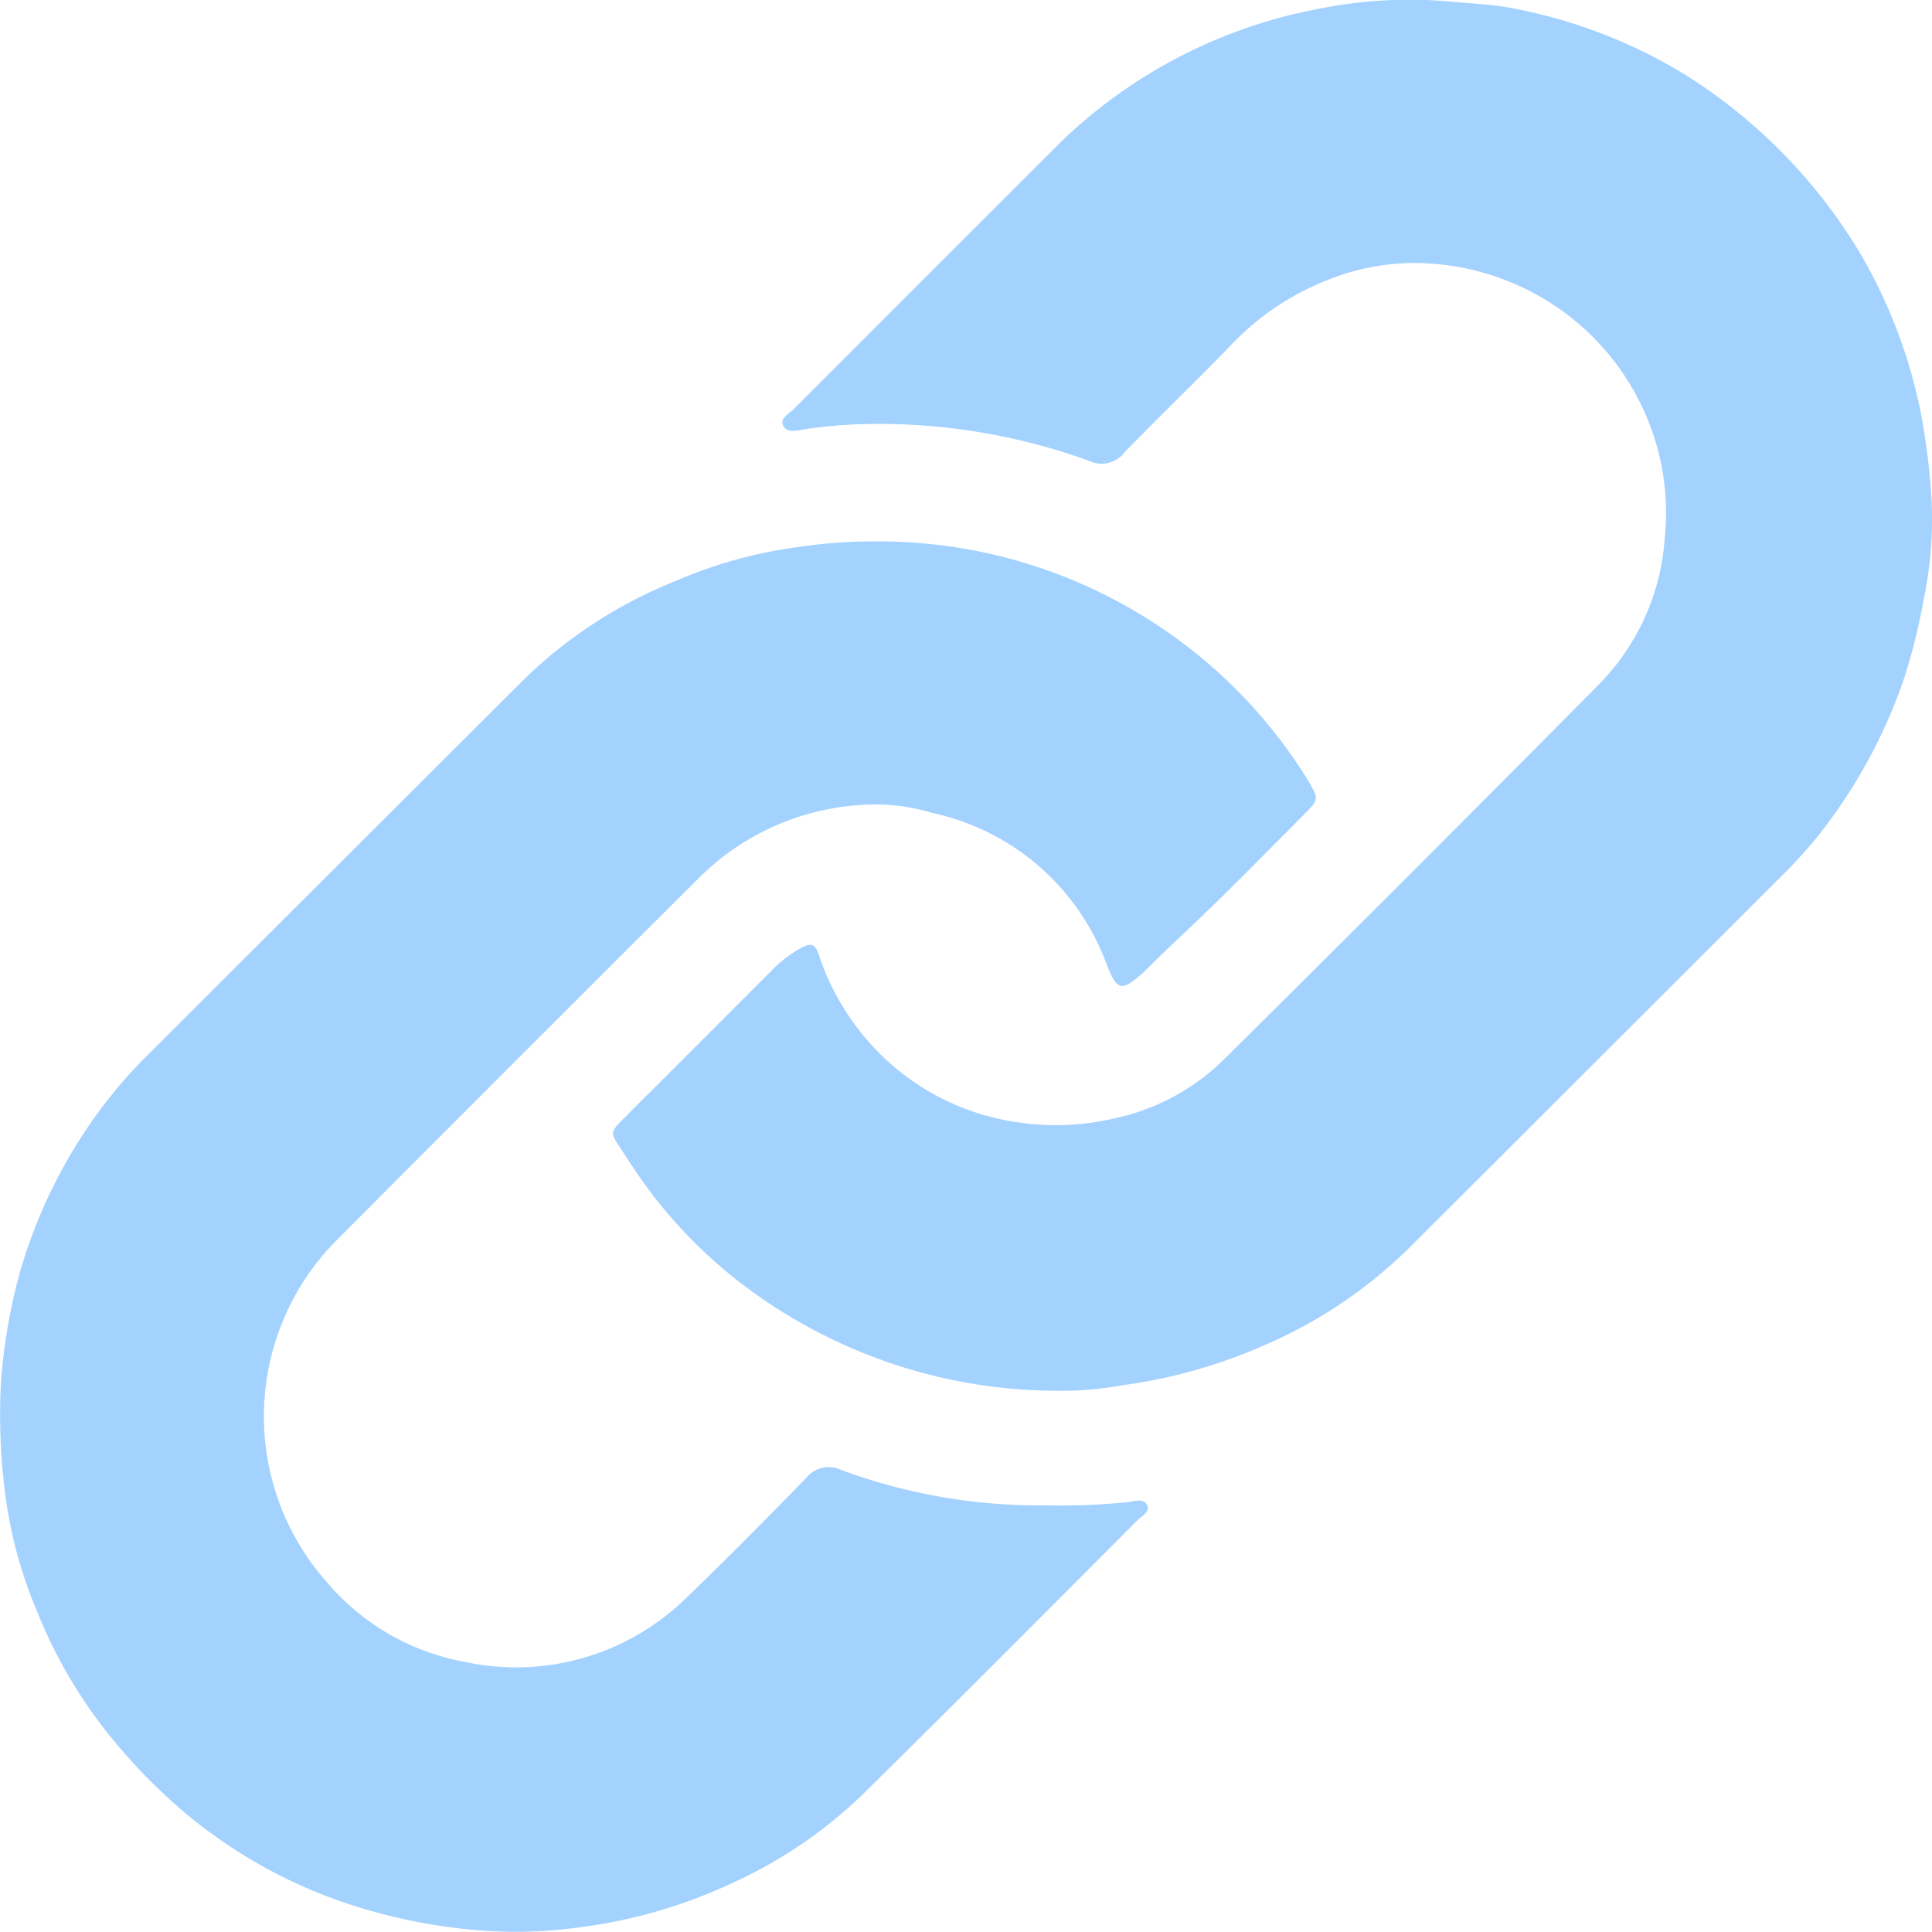 <svg xmlns="http://www.w3.org/2000/svg" width="41.383" height="41.379" viewBox="0 0 41.383 41.379">
  <g id="Group_359" data-name="Group 359" transform="translate(-27.34 -731.584)">
    <path id="Path_8497" data-name="Path 8497" d="M49.931,761.374a11.163,11.163,0,0,1-6.194-1.924,10.369,10.369,0,0,1-2.507-2.389c-.23-.311-.44-.637-.65-.961-.158-.242-.152-.277.063-.5.311-.316.627-.628.941-.942l2.269-2.27a2.663,2.663,0,0,1,.647-.5c.223-.116.3-.085.381.155a5.349,5.349,0,0,0,.952,1.721,5.223,5.223,0,0,0,3.347,1.865,5.485,5.485,0,0,0,2.032-.09,4.754,4.754,0,0,0,2.321-1.239q4.052-4.014,8.064-8.065a4.94,4.94,0,0,0,1.4-3.113,5.292,5.292,0,0,0-.383-2.6,5.378,5.378,0,0,0-2.375-2.635,5.47,5.47,0,0,0-2.484-.668,4.956,4.956,0,0,0-2.032.385,5.685,5.685,0,0,0-2.015,1.372c-.752.777-1.534,1.525-2.283,2.3a.618.618,0,0,1-.754.181,13.2,13.2,0,0,0-4.717-.791,10.153,10.153,0,0,0-1.359.11c-.163.021-.383.1-.474-.066s.124-.267.229-.371q2.881-2.889,5.771-5.77a10.826,10.826,0,0,1,5.518-2.806,9.723,9.723,0,0,1,2.715-.15c.429.044.861.057,1.288.13a11,11,0,0,1,3.718,1.395,11.458,11.458,0,0,1,3.856,3.925,11.107,11.107,0,0,1,1.269,3.371,14.437,14.437,0,0,1,.229,1.858,8.4,8.4,0,0,1-.163,2.1,12.943,12.943,0,0,1-.414,1.688,11.257,11.257,0,0,1-1.87,3.427,10.548,10.548,0,0,1-.878.952q-3.948,3.948-7.9,7.89a10.122,10.122,0,0,1-3.107,2.067,11.215,11.215,0,0,1-2.98.837A7.382,7.382,0,0,1,49.931,761.374Z" fill="#a4d2ff"/>
    <path id="Path_8498" data-name="Path 8498" d="M45.959,743.182a10.834,10.834,0,0,1,7.111,2.488,10.717,10.717,0,0,1,2.167,2.439c.074.115.147.231.212.351.115.214.106.266-.061.453-.046.051-.1.1-.144.146-.708.708-1.407,1.426-2.129,2.121-.426.41-.862.81-1.279,1.229l-.025.023c-.46.4-.542.369-.765-.186A5.124,5.124,0,0,0,47.323,749a4.379,4.379,0,0,0-1.04-.181,5.378,5.378,0,0,0-3.957,1.556q-3.909,3.891-7.8,7.8a5.35,5.35,0,0,0-.184,7.3,5.065,5.065,0,0,0,2.958,1.707,5.208,5.208,0,0,0,4.775-1.406c.861-.828,1.7-1.68,2.535-2.536a.618.618,0,0,1,.751-.169,12.218,12.218,0,0,0,4.379.757,14.382,14.382,0,0,0,1.772-.07c.135-.02.332-.088.4.07.066.142-.115.228-.205.318-1.98,1.981-3.952,3.969-5.949,5.933a9.933,9.933,0,0,1-2.8,1.87,10.929,10.929,0,0,1-3.237.922,9.751,9.751,0,0,1-2.073.064,11.933,11.933,0,0,1-3.061-.642,10.643,10.643,0,0,1-3.607-2.161,12.273,12.273,0,0,1-1.37-1.47,10.3,10.3,0,0,1-1.476-2.564,9.505,9.505,0,0,1-.7-2.663,13.032,13.032,0,0,1-.075-2.21,12.208,12.208,0,0,1,.405-2.382,10.951,10.951,0,0,1,1.53-3.223,10.566,10.566,0,0,1,1.278-1.507q4-3.992,8-7.985a9.944,9.944,0,0,1,3.278-2.115,9.8,9.8,0,0,1,2.625-.717A10.283,10.283,0,0,1,45.959,743.182Z" fill="#a4d2ff"/>
  </g>
</svg>
